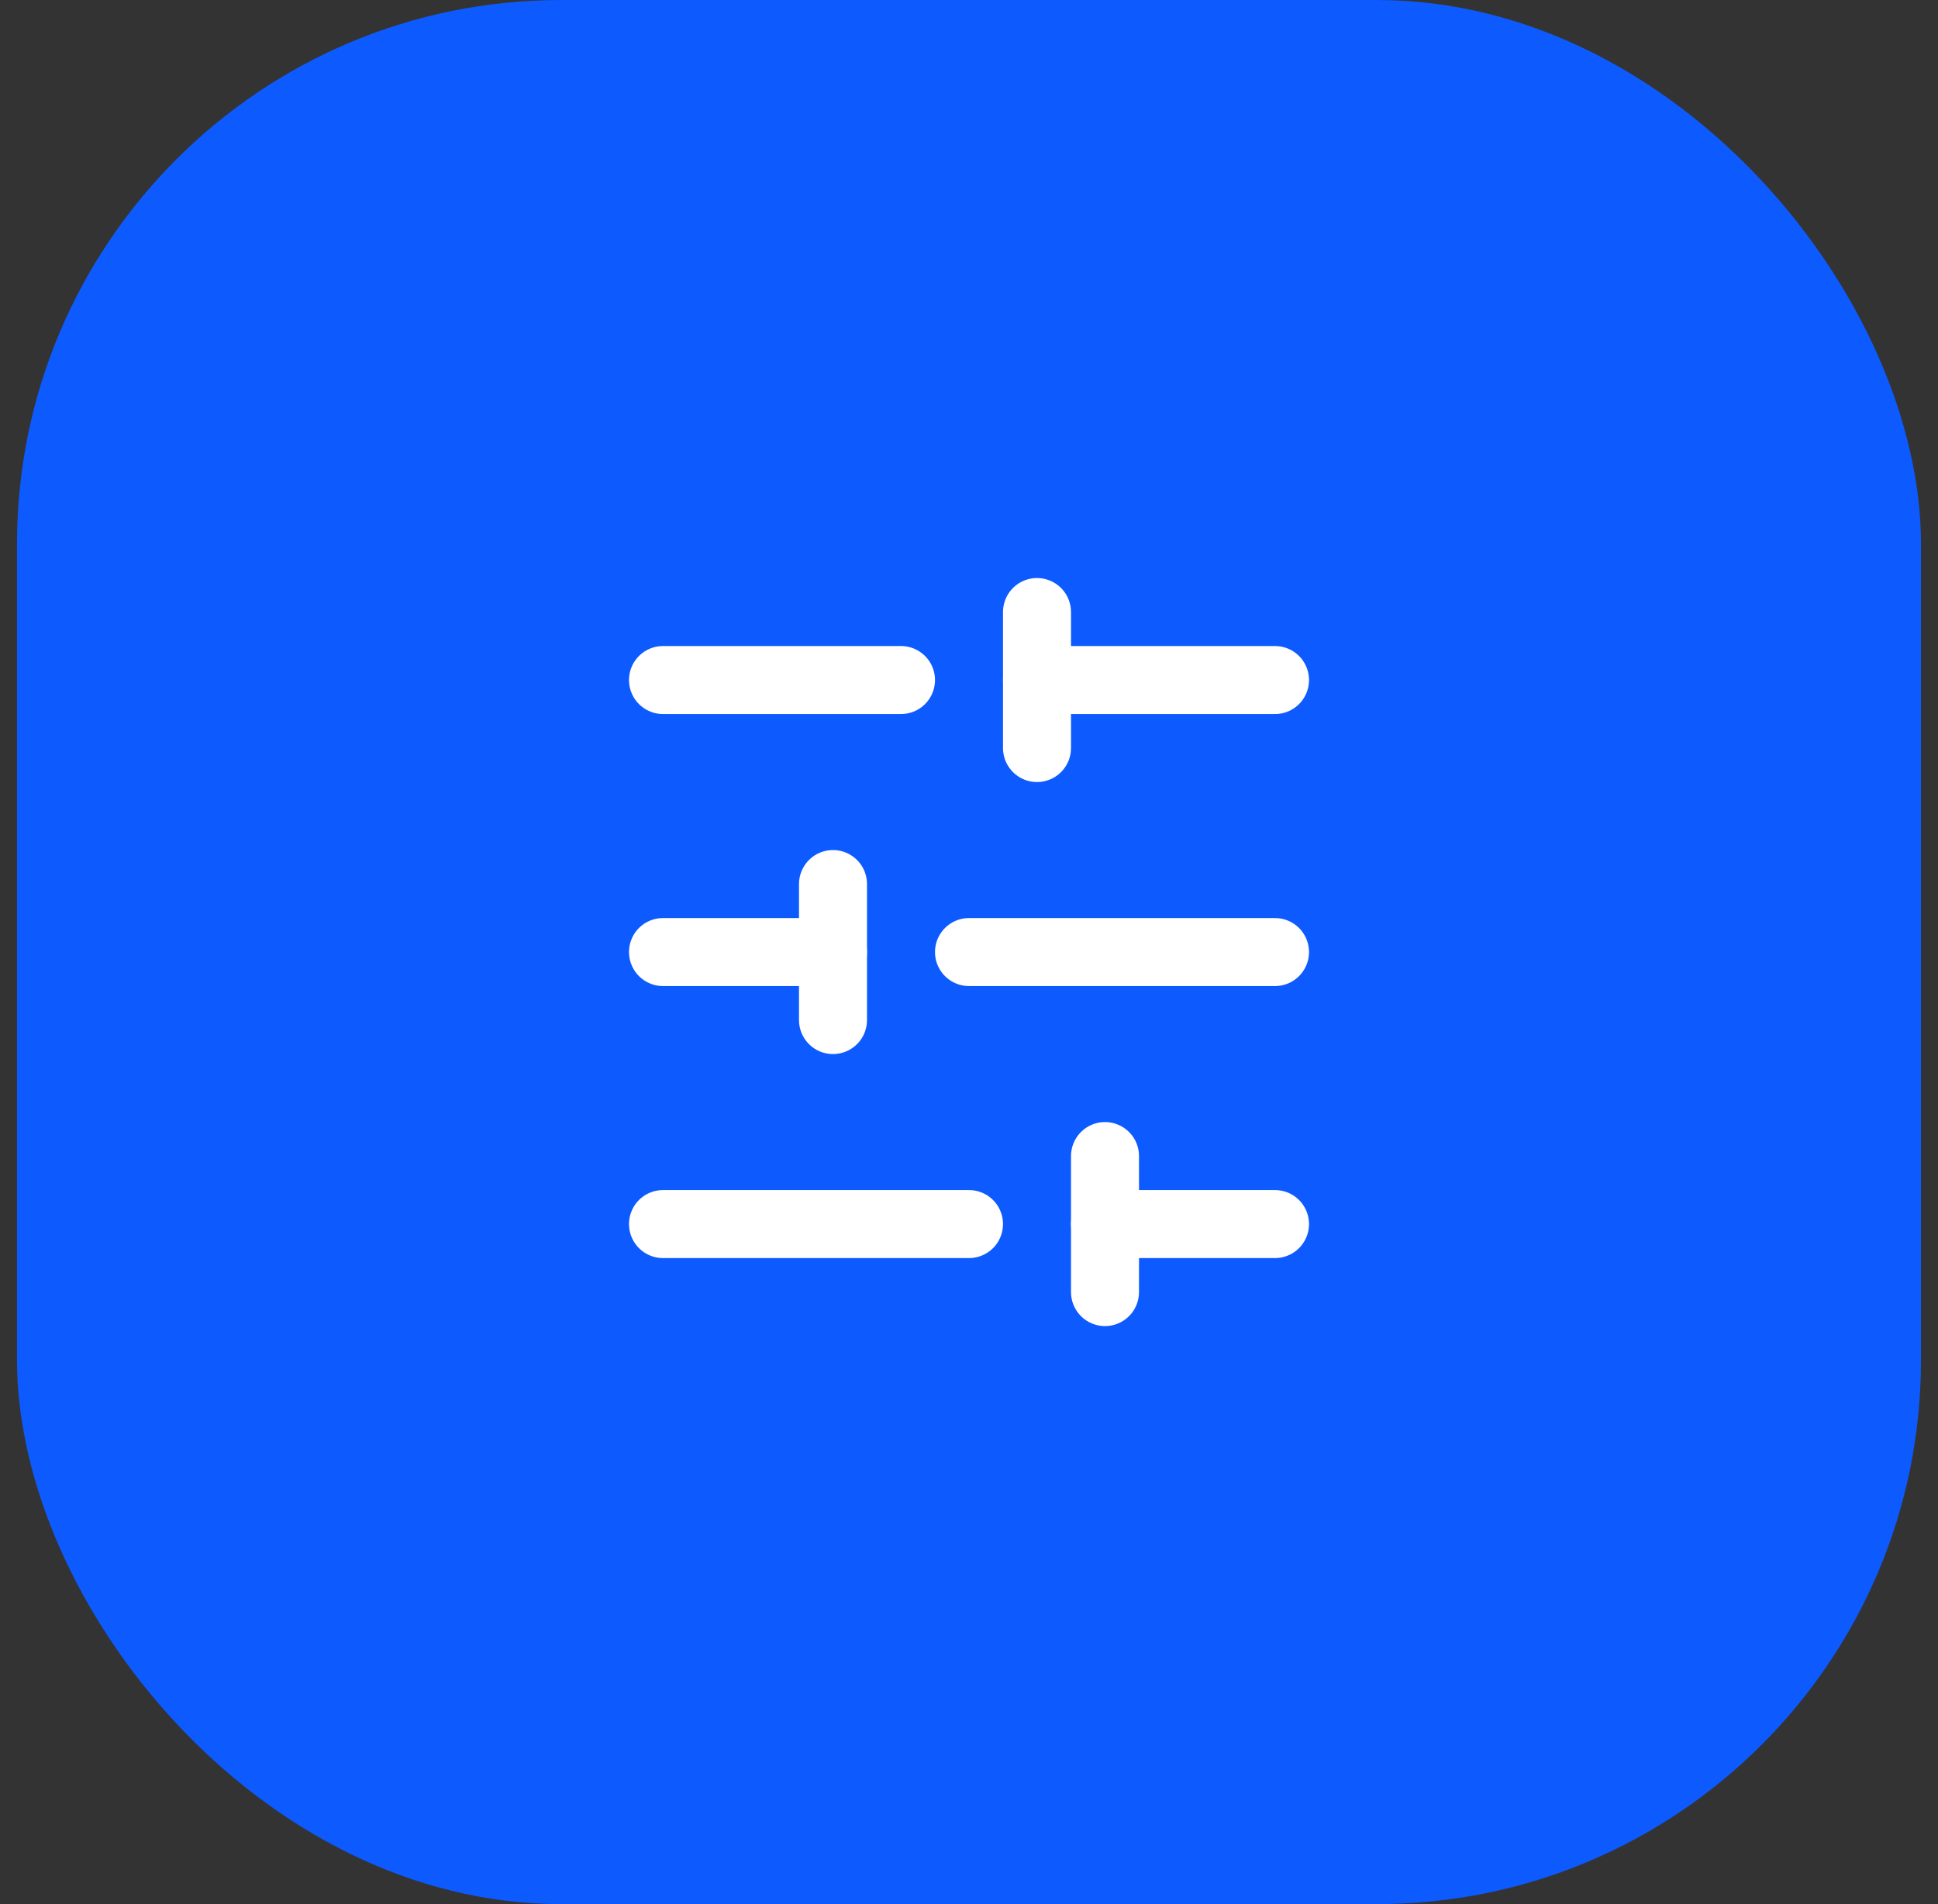 <svg xmlns="http://www.w3.org/2000/svg" width="57" height="56" viewBox="0 0 57 56" fill="none"><rect x="0" y="0" width="57" height="56" fill="#333333" stroke="none"/><rect x="0.5" width="56" height="56" rx="16" fill="#0D5AFF"></rect><path d="M37.5 20H30.5" stroke="white" stroke-width="2" stroke-linecap="round" stroke-linejoin="round"></path><path d="M26.5 20H19.5" stroke="white" stroke-width="2" stroke-linecap="round" stroke-linejoin="round"></path><path d="M37.5 28H28.5" stroke="white" stroke-width="2" stroke-linecap="round" stroke-linejoin="round"></path><path d="M24.5 28H19.5" stroke="white" stroke-width="2" stroke-linecap="round" stroke-linejoin="round"></path><path d="M37.5 36H32.5" stroke="white" stroke-width="2" stroke-linecap="round" stroke-linejoin="round"></path><path d="M28.5 36H19.5" stroke="white" stroke-width="2" stroke-linecap="round" stroke-linejoin="round"></path><path d="M30.5 18V22" stroke="white" stroke-width="2" stroke-linecap="round" stroke-linejoin="round"></path><path d="M24.5 26V30" stroke="white" stroke-width="2" stroke-linecap="round" stroke-linejoin="round"></path><path d="M32.5 34V38" stroke="white" stroke-width="2" stroke-linecap="round" stroke-linejoin="round"></path></svg>
